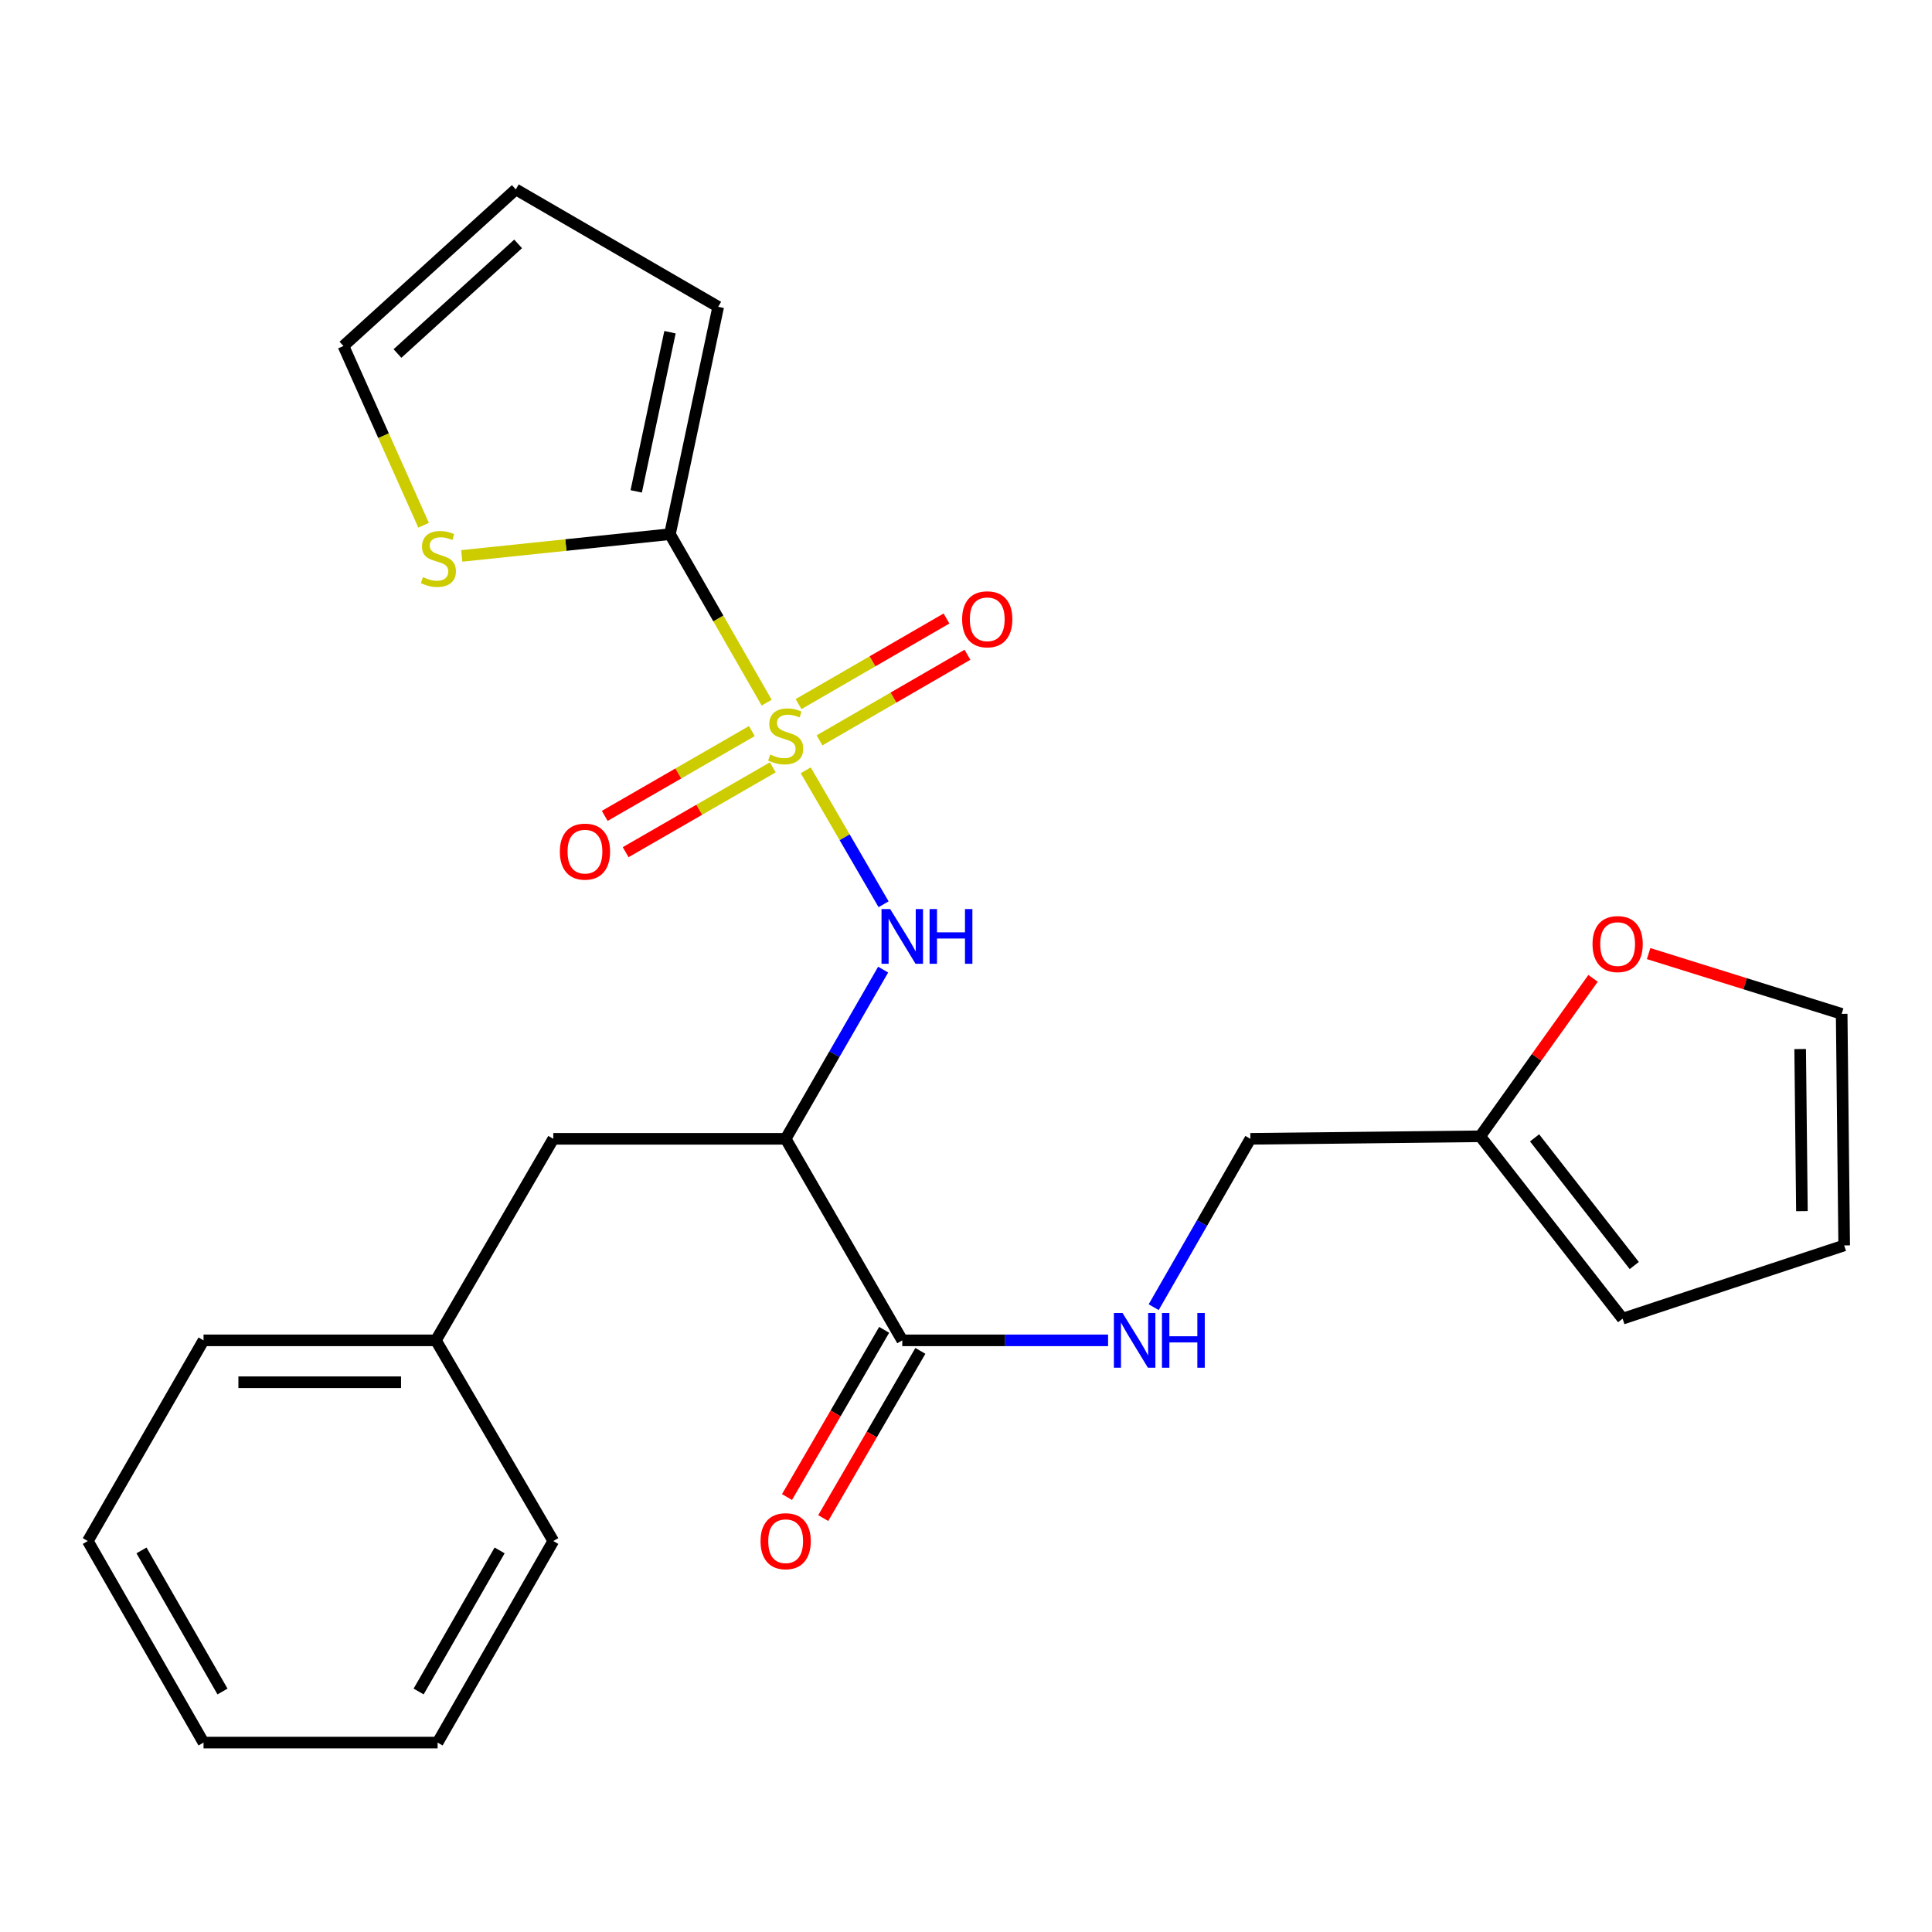 <?xml version='1.0' encoding='iso-8859-1'?>
<svg version='1.1' baseProfile='full'
              xmlns='http://www.w3.org/2000/svg'
                      xmlns:rdkit='http://www.rdkit.org/xml'
                      xmlns:xlink='http://www.w3.org/1999/xlink'
                  xml:space='preserve'
width='1000px' height='1000px' viewBox='0 0 1000 1000'>
<!-- END OF HEADER -->
<rect style='opacity:1.0;fill:#FFFFFF;stroke:none' width='1000' height='1000' x='0' y='0'> </rect>
<path class='bond-0' d='M 396.826,363.696 L 371.794,320.09' style='fill:none;fill-rule:evenodd;stroke:#CCCC00;stroke-width:6px;stroke-linecap:butt;stroke-linejoin:miter;stroke-opacity:1' />
<path class='bond-0' d='M 371.794,320.09 L 346.763,276.485' style='fill:none;fill-rule:evenodd;stroke:#000000;stroke-width:6px;stroke-linecap:butt;stroke-linejoin:miter;stroke-opacity:1' />
<path class='bond-1' d='M 417.049,398.707 L 437.194,433.376' style='fill:none;fill-rule:evenodd;stroke:#CCCC00;stroke-width:6px;stroke-linecap:butt;stroke-linejoin:miter;stroke-opacity:1' />
<path class='bond-1' d='M 437.194,433.376 L 457.339,468.046' style='fill:none;fill-rule:evenodd;stroke:#0000FF;stroke-width:6px;stroke-linecap:butt;stroke-linejoin:miter;stroke-opacity:1' />
<path class='bond-5' d='M 389.166,378.397 L 351.089,400.351' style='fill:none;fill-rule:evenodd;stroke:#CCCC00;stroke-width:6px;stroke-linecap:butt;stroke-linejoin:miter;stroke-opacity:1' />
<path class='bond-5' d='M 351.089,400.351 L 313.012,422.305' style='fill:none;fill-rule:evenodd;stroke:#FF0000;stroke-width:6px;stroke-linecap:butt;stroke-linejoin:miter;stroke-opacity:1' />
<path class='bond-5' d='M 399.995,397.178 L 361.918,419.132' style='fill:none;fill-rule:evenodd;stroke:#CCCC00;stroke-width:6px;stroke-linecap:butt;stroke-linejoin:miter;stroke-opacity:1' />
<path class='bond-5' d='M 361.918,419.132 L 323.841,441.086' style='fill:none;fill-rule:evenodd;stroke:#FF0000;stroke-width:6px;stroke-linecap:butt;stroke-linejoin:miter;stroke-opacity:1' />
<path class='bond-6' d='M 424.18,383.209 L 462.47,361.056' style='fill:none;fill-rule:evenodd;stroke:#CCCC00;stroke-width:6px;stroke-linecap:butt;stroke-linejoin:miter;stroke-opacity:1' />
<path class='bond-6' d='M 462.47,361.056 L 500.76,338.903' style='fill:none;fill-rule:evenodd;stroke:#FF0000;stroke-width:6px;stroke-linecap:butt;stroke-linejoin:miter;stroke-opacity:1' />
<path class='bond-6' d='M 413.323,364.444 L 451.613,342.291' style='fill:none;fill-rule:evenodd;stroke:#CCCC00;stroke-width:6px;stroke-linecap:butt;stroke-linejoin:miter;stroke-opacity:1' />
<path class='bond-6' d='M 451.613,342.291 L 489.904,320.138' style='fill:none;fill-rule:evenodd;stroke:#FF0000;stroke-width:6px;stroke-linecap:butt;stroke-linejoin:miter;stroke-opacity:1' />
<path class='bond-4' d='M 346.763,276.485 L 292.883,282.111' style='fill:none;fill-rule:evenodd;stroke:#000000;stroke-width:6px;stroke-linecap:butt;stroke-linejoin:miter;stroke-opacity:1' />
<path class='bond-4' d='M 292.883,282.111 L 239.004,287.736' style='fill:none;fill-rule:evenodd;stroke:#CCCC00;stroke-width:6px;stroke-linecap:butt;stroke-linejoin:miter;stroke-opacity:1' />
<path class='bond-10' d='M 346.763,276.485 L 371.742,158.802' style='fill:none;fill-rule:evenodd;stroke:#000000;stroke-width:6px;stroke-linecap:butt;stroke-linejoin:miter;stroke-opacity:1' />
<path class='bond-10' d='M 329.303,254.331 L 346.788,171.953' style='fill:none;fill-rule:evenodd;stroke:#000000;stroke-width:6px;stroke-linecap:butt;stroke-linejoin:miter;stroke-opacity:1' />
<path class='bond-2' d='M 457.112,501.874 L 431.885,545.663' style='fill:none;fill-rule:evenodd;stroke:#0000FF;stroke-width:6px;stroke-linecap:butt;stroke-linejoin:miter;stroke-opacity:1' />
<path class='bond-2' d='M 431.885,545.663 L 406.658,589.452' style='fill:none;fill-rule:evenodd;stroke:#000000;stroke-width:6px;stroke-linecap:butt;stroke-linejoin:miter;stroke-opacity:1' />
<path class='bond-3' d='M 406.658,589.452 L 467.011,693.766' style='fill:none;fill-rule:evenodd;stroke:#000000;stroke-width:6px;stroke-linecap:butt;stroke-linejoin:miter;stroke-opacity:1' />
<path class='bond-9' d='M 406.658,589.452 L 286.385,589.452' style='fill:none;fill-rule:evenodd;stroke:#000000;stroke-width:6px;stroke-linecap:butt;stroke-linejoin:miter;stroke-opacity:1' />
<path class='bond-7' d='M 467.011,693.766 L 520.274,693.766' style='fill:none;fill-rule:evenodd;stroke:#000000;stroke-width:6px;stroke-linecap:butt;stroke-linejoin:miter;stroke-opacity:1' />
<path class='bond-7' d='M 520.274,693.766 L 573.537,693.766' style='fill:none;fill-rule:evenodd;stroke:#0000FF;stroke-width:6px;stroke-linecap:butt;stroke-linejoin:miter;stroke-opacity:1' />
<path class='bond-13' d='M 457.639,688.32 L 432.495,731.593' style='fill:none;fill-rule:evenodd;stroke:#000000;stroke-width:6px;stroke-linecap:butt;stroke-linejoin:miter;stroke-opacity:1' />
<path class='bond-13' d='M 432.495,731.593 L 407.351,774.865' style='fill:none;fill-rule:evenodd;stroke:#FF0000;stroke-width:6px;stroke-linecap:butt;stroke-linejoin:miter;stroke-opacity:1' />
<path class='bond-13' d='M 476.384,699.212 L 451.24,742.484' style='fill:none;fill-rule:evenodd;stroke:#000000;stroke-width:6px;stroke-linecap:butt;stroke-linejoin:miter;stroke-opacity:1' />
<path class='bond-13' d='M 451.24,742.484 L 426.096,785.757' style='fill:none;fill-rule:evenodd;stroke:#FF0000;stroke-width:6px;stroke-linecap:butt;stroke-linejoin:miter;stroke-opacity:1' />
<path class='bond-12' d='M 219.253,271.869 L 198.512,225.477' style='fill:none;fill-rule:evenodd;stroke:#CCCC00;stroke-width:6px;stroke-linecap:butt;stroke-linejoin:miter;stroke-opacity:1' />
<path class='bond-12' d='M 198.512,225.477 L 177.771,179.084' style='fill:none;fill-rule:evenodd;stroke:#000000;stroke-width:6px;stroke-linecap:butt;stroke-linejoin:miter;stroke-opacity:1' />
<path class='bond-18' d='M 597.143,676.599 L 622.167,633.025' style='fill:none;fill-rule:evenodd;stroke:#0000FF;stroke-width:6px;stroke-linecap:butt;stroke-linejoin:miter;stroke-opacity:1' />
<path class='bond-18' d='M 622.167,633.025 L 647.191,589.452' style='fill:none;fill-rule:evenodd;stroke:#000000;stroke-width:6px;stroke-linecap:butt;stroke-linejoin:miter;stroke-opacity:1' />
<path class='bond-8' d='M 766.151,588.139 L 647.191,589.452' style='fill:none;fill-rule:evenodd;stroke:#000000;stroke-width:6px;stroke-linecap:butt;stroke-linejoin:miter;stroke-opacity:1' />
<path class='bond-11' d='M 766.151,588.139 L 795.352,547.264' style='fill:none;fill-rule:evenodd;stroke:#000000;stroke-width:6px;stroke-linecap:butt;stroke-linejoin:miter;stroke-opacity:1' />
<path class='bond-11' d='M 795.352,547.264 L 824.554,506.389' style='fill:none;fill-rule:evenodd;stroke:#FF0000;stroke-width:6px;stroke-linecap:butt;stroke-linejoin:miter;stroke-opacity:1' />
<path class='bond-14' d='M 766.151,588.139 L 839.861,682.541' style='fill:none;fill-rule:evenodd;stroke:#000000;stroke-width:6px;stroke-linecap:butt;stroke-linejoin:miter;stroke-opacity:1' />
<path class='bond-14' d='M 794.295,588.957 L 845.892,655.038' style='fill:none;fill-rule:evenodd;stroke:#000000;stroke-width:6px;stroke-linecap:butt;stroke-linejoin:miter;stroke-opacity:1' />
<path class='bond-19' d='M 286.385,589.452 L 225.623,693.766' style='fill:none;fill-rule:evenodd;stroke:#000000;stroke-width:6px;stroke-linecap:butt;stroke-linejoin:miter;stroke-opacity:1' />
<path class='bond-16' d='M 371.742,158.802 L 266.982,98.039' style='fill:none;fill-rule:evenodd;stroke:#000000;stroke-width:6px;stroke-linecap:butt;stroke-linejoin:miter;stroke-opacity:1' />
<path class='bond-15' d='M 853.321,493.577 L 903.283,509.176' style='fill:none;fill-rule:evenodd;stroke:#FF0000;stroke-width:6px;stroke-linecap:butt;stroke-linejoin:miter;stroke-opacity:1' />
<path class='bond-15' d='M 903.283,509.176 L 953.245,524.775' style='fill:none;fill-rule:evenodd;stroke:#000000;stroke-width:6px;stroke-linecap:butt;stroke-linejoin:miter;stroke-opacity:1' />
<path class='bond-25' d='M 177.771,179.084 L 266.982,98.039' style='fill:none;fill-rule:evenodd;stroke:#000000;stroke-width:6px;stroke-linecap:butt;stroke-linejoin:miter;stroke-opacity:1' />
<path class='bond-25' d='M 205.731,182.974 L 268.178,126.242' style='fill:none;fill-rule:evenodd;stroke:#000000;stroke-width:6px;stroke-linecap:butt;stroke-linejoin:miter;stroke-opacity:1' />
<path class='bond-17' d='M 839.861,682.541 L 954.545,644.626' style='fill:none;fill-rule:evenodd;stroke:#000000;stroke-width:6px;stroke-linecap:butt;stroke-linejoin:miter;stroke-opacity:1' />
<path class='bond-27' d='M 953.245,524.775 L 954.545,644.626' style='fill:none;fill-rule:evenodd;stroke:#000000;stroke-width:6px;stroke-linecap:butt;stroke-linejoin:miter;stroke-opacity:1' />
<path class='bond-27' d='M 931.762,542.988 L 932.672,626.884' style='fill:none;fill-rule:evenodd;stroke:#000000;stroke-width:6px;stroke-linecap:butt;stroke-linejoin:miter;stroke-opacity:1' />
<path class='bond-20' d='M 225.623,693.766 L 105.35,693.766' style='fill:none;fill-rule:evenodd;stroke:#000000;stroke-width:6px;stroke-linecap:butt;stroke-linejoin:miter;stroke-opacity:1' />
<path class='bond-20' d='M 207.582,715.445 L 123.391,715.445' style='fill:none;fill-rule:evenodd;stroke:#000000;stroke-width:6px;stroke-linecap:butt;stroke-linejoin:miter;stroke-opacity:1' />
<path class='bond-21' d='M 225.623,693.766 L 286.385,797.635' style='fill:none;fill-rule:evenodd;stroke:#000000;stroke-width:6px;stroke-linecap:butt;stroke-linejoin:miter;stroke-opacity:1' />
<path class='bond-22' d='M 105.35,693.766 L 45.455,797.635' style='fill:none;fill-rule:evenodd;stroke:#000000;stroke-width:6px;stroke-linecap:butt;stroke-linejoin:miter;stroke-opacity:1' />
<path class='bond-23' d='M 286.385,797.635 L 226.502,901.961' style='fill:none;fill-rule:evenodd;stroke:#000000;stroke-width:6px;stroke-linecap:butt;stroke-linejoin:miter;stroke-opacity:1' />
<path class='bond-23' d='M 258.601,802.491 L 216.682,875.519' style='fill:none;fill-rule:evenodd;stroke:#000000;stroke-width:6px;stroke-linecap:butt;stroke-linejoin:miter;stroke-opacity:1' />
<path class='bond-26' d='M 45.455,797.635 L 105.35,901.961' style='fill:none;fill-rule:evenodd;stroke:#000000;stroke-width:6px;stroke-linecap:butt;stroke-linejoin:miter;stroke-opacity:1' />
<path class='bond-26' d='M 73.24,802.489 L 115.167,875.518' style='fill:none;fill-rule:evenodd;stroke:#000000;stroke-width:6px;stroke-linecap:butt;stroke-linejoin:miter;stroke-opacity:1' />
<path class='bond-24' d='M 226.502,901.961 L 105.35,901.961' style='fill:none;fill-rule:evenodd;stroke:#000000;stroke-width:6px;stroke-linecap:butt;stroke-linejoin:miter;stroke-opacity:1' />
<path  class='atom-0' d='M 398.658 390.543
Q 398.978 390.663, 400.298 391.223
Q 401.618 391.783, 403.058 392.143
Q 404.538 392.463, 405.978 392.463
Q 408.658 392.463, 410.218 391.183
Q 411.778 389.863, 411.778 387.583
Q 411.778 386.023, 410.978 385.063
Q 410.218 384.103, 409.018 383.583
Q 407.818 383.063, 405.818 382.463
Q 403.298 381.703, 401.778 380.983
Q 400.298 380.263, 399.218 378.743
Q 398.178 377.223, 398.178 374.663
Q 398.178 371.103, 400.578 368.903
Q 403.018 366.703, 407.818 366.703
Q 411.098 366.703, 414.818 368.263
L 413.898 371.343
Q 410.498 369.943, 407.938 369.943
Q 405.178 369.943, 403.658 371.103
Q 402.138 372.223, 402.178 374.183
Q 402.178 375.703, 402.938 376.623
Q 403.738 377.543, 404.858 378.063
Q 406.018 378.583, 407.938 379.183
Q 410.498 379.983, 412.018 380.783
Q 413.538 381.583, 414.618 383.223
Q 415.738 384.823, 415.738 387.583
Q 415.738 391.503, 413.098 393.623
Q 410.498 395.703, 406.138 395.703
Q 403.618 395.703, 401.698 395.143
Q 399.818 394.623, 397.578 393.703
L 398.658 390.543
' fill='#CCCC00'/>
<path  class='atom-2' d='M 460.751 470.532
L 470.031 485.532
Q 470.951 487.012, 472.431 489.692
Q 473.911 492.372, 473.991 492.532
L 473.991 470.532
L 477.751 470.532
L 477.751 498.852
L 473.871 498.852
L 463.911 482.452
Q 462.751 480.532, 461.511 478.332
Q 460.311 476.132, 459.951 475.452
L 459.951 498.852
L 456.271 498.852
L 456.271 470.532
L 460.751 470.532
' fill='#0000FF'/>
<path  class='atom-2' d='M 481.151 470.532
L 484.991 470.532
L 484.991 482.572
L 499.471 482.572
L 499.471 470.532
L 503.311 470.532
L 503.311 498.852
L 499.471 498.852
L 499.471 485.772
L 484.991 485.772
L 484.991 498.852
L 481.151 498.852
L 481.151 470.532
' fill='#0000FF'/>
<path  class='atom-5' d='M 218.911 298.719
Q 219.231 298.839, 220.551 299.399
Q 221.871 299.959, 223.311 300.319
Q 224.791 300.639, 226.231 300.639
Q 228.911 300.639, 230.471 299.359
Q 232.031 298.039, 232.031 295.759
Q 232.031 294.199, 231.231 293.239
Q 230.471 292.279, 229.271 291.759
Q 228.071 291.239, 226.071 290.639
Q 223.551 289.879, 222.031 289.159
Q 220.551 288.439, 219.471 286.919
Q 218.431 285.399, 218.431 282.839
Q 218.431 279.279, 220.831 277.079
Q 223.271 274.879, 228.071 274.879
Q 231.351 274.879, 235.071 276.439
L 234.151 279.519
Q 230.751 278.119, 228.191 278.119
Q 225.431 278.119, 223.911 279.279
Q 222.391 280.399, 222.431 282.359
Q 222.431 283.879, 223.191 284.799
Q 223.991 285.719, 225.111 286.239
Q 226.271 286.759, 228.191 287.359
Q 230.751 288.159, 232.271 288.959
Q 233.791 289.759, 234.871 291.399
Q 235.991 292.999, 235.991 295.759
Q 235.991 299.679, 233.351 301.799
Q 230.751 303.879, 226.391 303.879
Q 223.871 303.879, 221.951 303.319
Q 220.071 302.799, 217.831 301.879
L 218.911 298.719
' fill='#CCCC00'/>
<path  class='atom-6' d='M 289.777 440.799
Q 289.777 433.999, 293.137 430.199
Q 296.497 426.399, 302.777 426.399
Q 309.057 426.399, 312.417 430.199
Q 315.777 433.999, 315.777 440.799
Q 315.777 447.679, 312.377 451.599
Q 308.977 455.479, 302.777 455.479
Q 296.537 455.479, 293.137 451.599
Q 289.777 447.719, 289.777 440.799
M 302.777 452.279
Q 307.097 452.279, 309.417 449.399
Q 311.777 446.479, 311.777 440.799
Q 311.777 435.239, 309.417 432.439
Q 307.097 429.599, 302.777 429.599
Q 298.457 429.599, 296.097 432.399
Q 293.777 435.199, 293.777 440.799
Q 293.777 446.519, 296.097 449.399
Q 298.457 452.279, 302.777 452.279
' fill='#FF0000'/>
<path  class='atom-7' d='M 497.996 320.538
Q 497.996 313.738, 501.356 309.938
Q 504.716 306.138, 510.996 306.138
Q 517.276 306.138, 520.636 309.938
Q 523.996 313.738, 523.996 320.538
Q 523.996 327.418, 520.596 331.338
Q 517.196 335.218, 510.996 335.218
Q 504.756 335.218, 501.356 331.338
Q 497.996 327.458, 497.996 320.538
M 510.996 332.018
Q 515.316 332.018, 517.636 329.138
Q 519.996 326.218, 519.996 320.538
Q 519.996 314.978, 517.636 312.178
Q 515.316 309.338, 510.996 309.338
Q 506.676 309.338, 504.316 312.138
Q 501.996 314.938, 501.996 320.538
Q 501.996 326.258, 504.316 329.138
Q 506.676 332.018, 510.996 332.018
' fill='#FF0000'/>
<path  class='atom-8' d='M 581.024 679.606
L 590.304 694.606
Q 591.224 696.086, 592.704 698.766
Q 594.184 701.446, 594.264 701.606
L 594.264 679.606
L 598.024 679.606
L 598.024 707.926
L 594.144 707.926
L 584.184 691.526
Q 583.024 689.606, 581.784 687.406
Q 580.584 685.206, 580.224 684.526
L 580.224 707.926
L 576.544 707.926
L 576.544 679.606
L 581.024 679.606
' fill='#0000FF'/>
<path  class='atom-8' d='M 601.424 679.606
L 605.264 679.606
L 605.264 691.646
L 619.744 691.646
L 619.744 679.606
L 623.584 679.606
L 623.584 707.926
L 619.744 707.926
L 619.744 694.846
L 605.264 694.846
L 605.264 707.926
L 601.424 707.926
L 601.424 679.606
' fill='#0000FF'/>
<path  class='atom-12' d='M 824.284 488.65
Q 824.284 481.85, 827.644 478.05
Q 831.004 474.25, 837.284 474.25
Q 843.564 474.25, 846.924 478.05
Q 850.284 481.85, 850.284 488.65
Q 850.284 495.53, 846.884 499.45
Q 843.484 503.33, 837.284 503.33
Q 831.044 503.33, 827.644 499.45
Q 824.284 495.57, 824.284 488.65
M 837.284 500.13
Q 841.604 500.13, 843.924 497.25
Q 846.284 494.33, 846.284 488.65
Q 846.284 483.09, 843.924 480.29
Q 841.604 477.45, 837.284 477.45
Q 832.964 477.45, 830.604 480.25
Q 828.284 483.05, 828.284 488.65
Q 828.284 494.37, 830.604 497.25
Q 832.964 500.13, 837.284 500.13
' fill='#FF0000'/>
<path  class='atom-14' d='M 393.658 797.715
Q 393.658 790.915, 397.018 787.115
Q 400.378 783.315, 406.658 783.315
Q 412.938 783.315, 416.298 787.115
Q 419.658 790.915, 419.658 797.715
Q 419.658 804.595, 416.258 808.515
Q 412.858 812.395, 406.658 812.395
Q 400.418 812.395, 397.018 808.515
Q 393.658 804.635, 393.658 797.715
M 406.658 809.195
Q 410.978 809.195, 413.298 806.315
Q 415.658 803.395, 415.658 797.715
Q 415.658 792.155, 413.298 789.355
Q 410.978 786.515, 406.658 786.515
Q 402.338 786.515, 399.978 789.315
Q 397.658 792.115, 397.658 797.715
Q 397.658 803.435, 399.978 806.315
Q 402.338 809.195, 406.658 809.195
' fill='#FF0000'/>
</svg>
